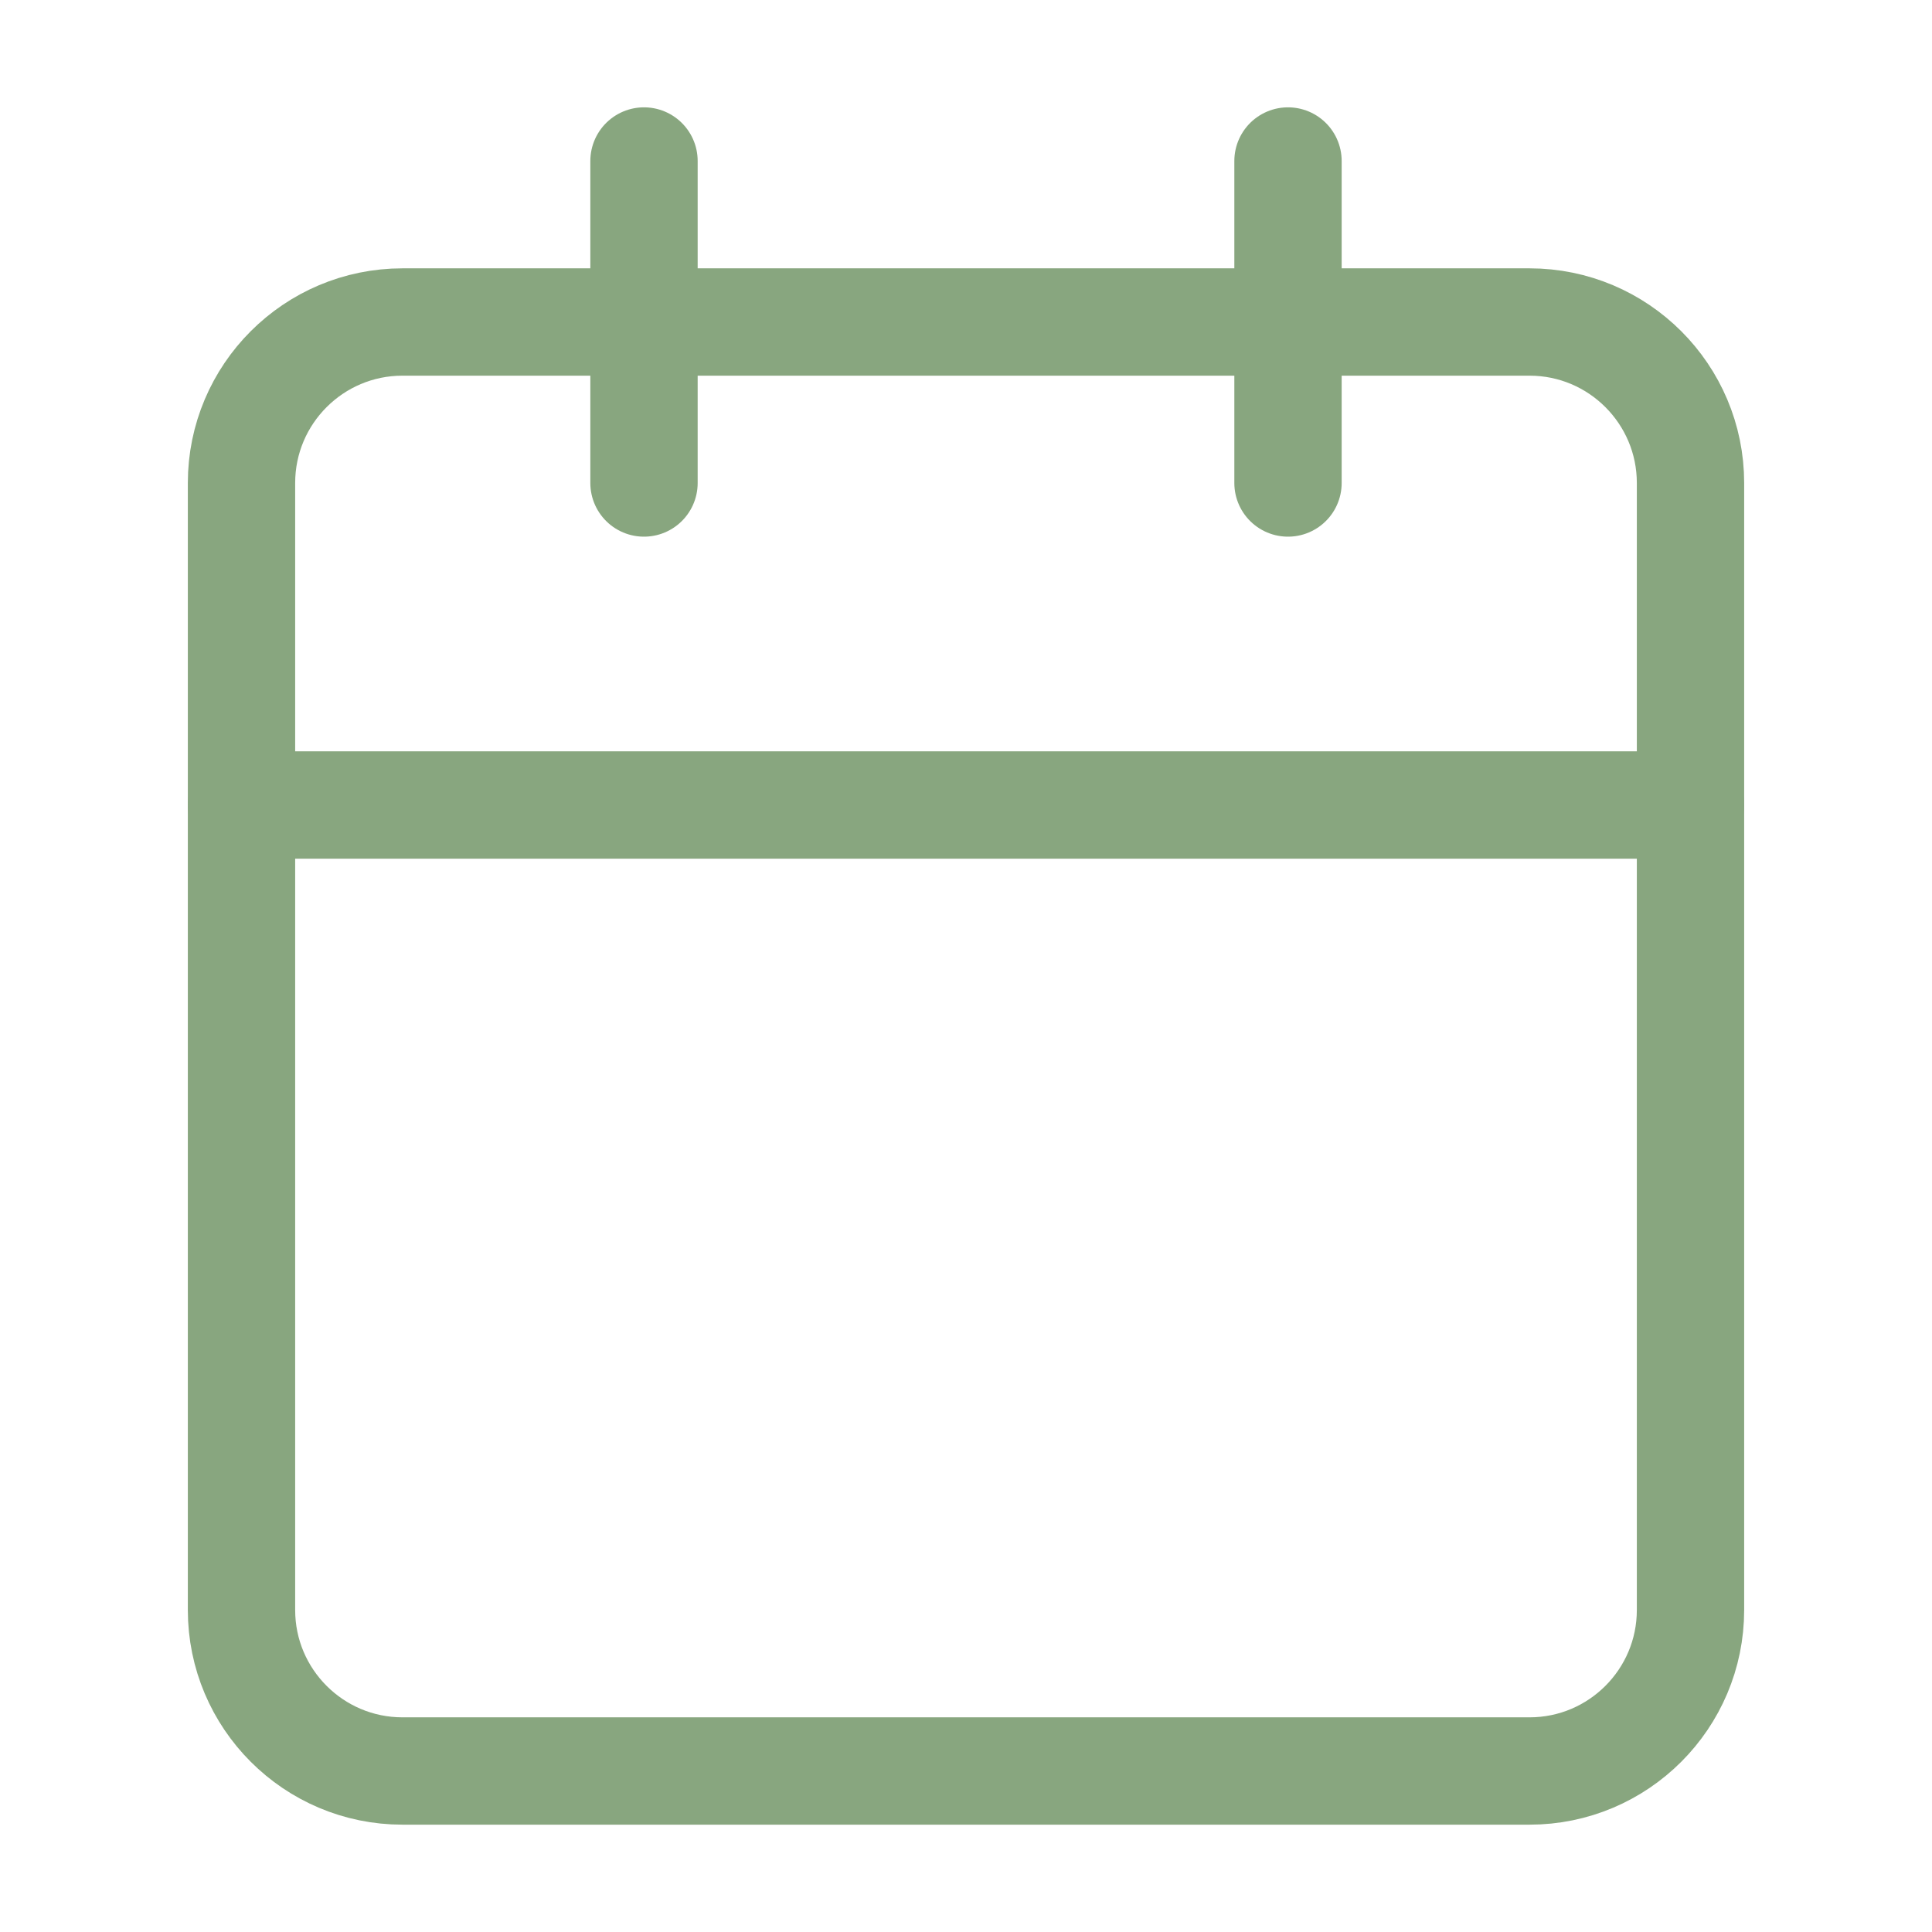 <svg width="18" height="18" viewBox="0 0 18 18" fill="none" xmlns="http://www.w3.org/2000/svg">
<path d="M14.25 3H3.75C2.922 3 2.25 3.672 2.25 4.5V15C2.25 15.828 2.922 16.5 3.75 16.5H14.25C15.078 16.5 15.75 15.828 15.75 15V4.5C15.75 3.672 15.078 3 14.25 3Z" stroke="#88A67F" stroke-linecap="round" stroke-linejoin="round"/>
<path d="M12 1.5V4.5" stroke="#88A67F" stroke-linecap="round" stroke-linejoin="round"/>
<path d="M6 1.5V4.5" stroke="#88A67F" stroke-linecap="round" stroke-linejoin="round"/>
<path d="M2.25 7.5H15.75" stroke="#88A67F" stroke-linecap="round" stroke-linejoin="round"/>
</svg>
